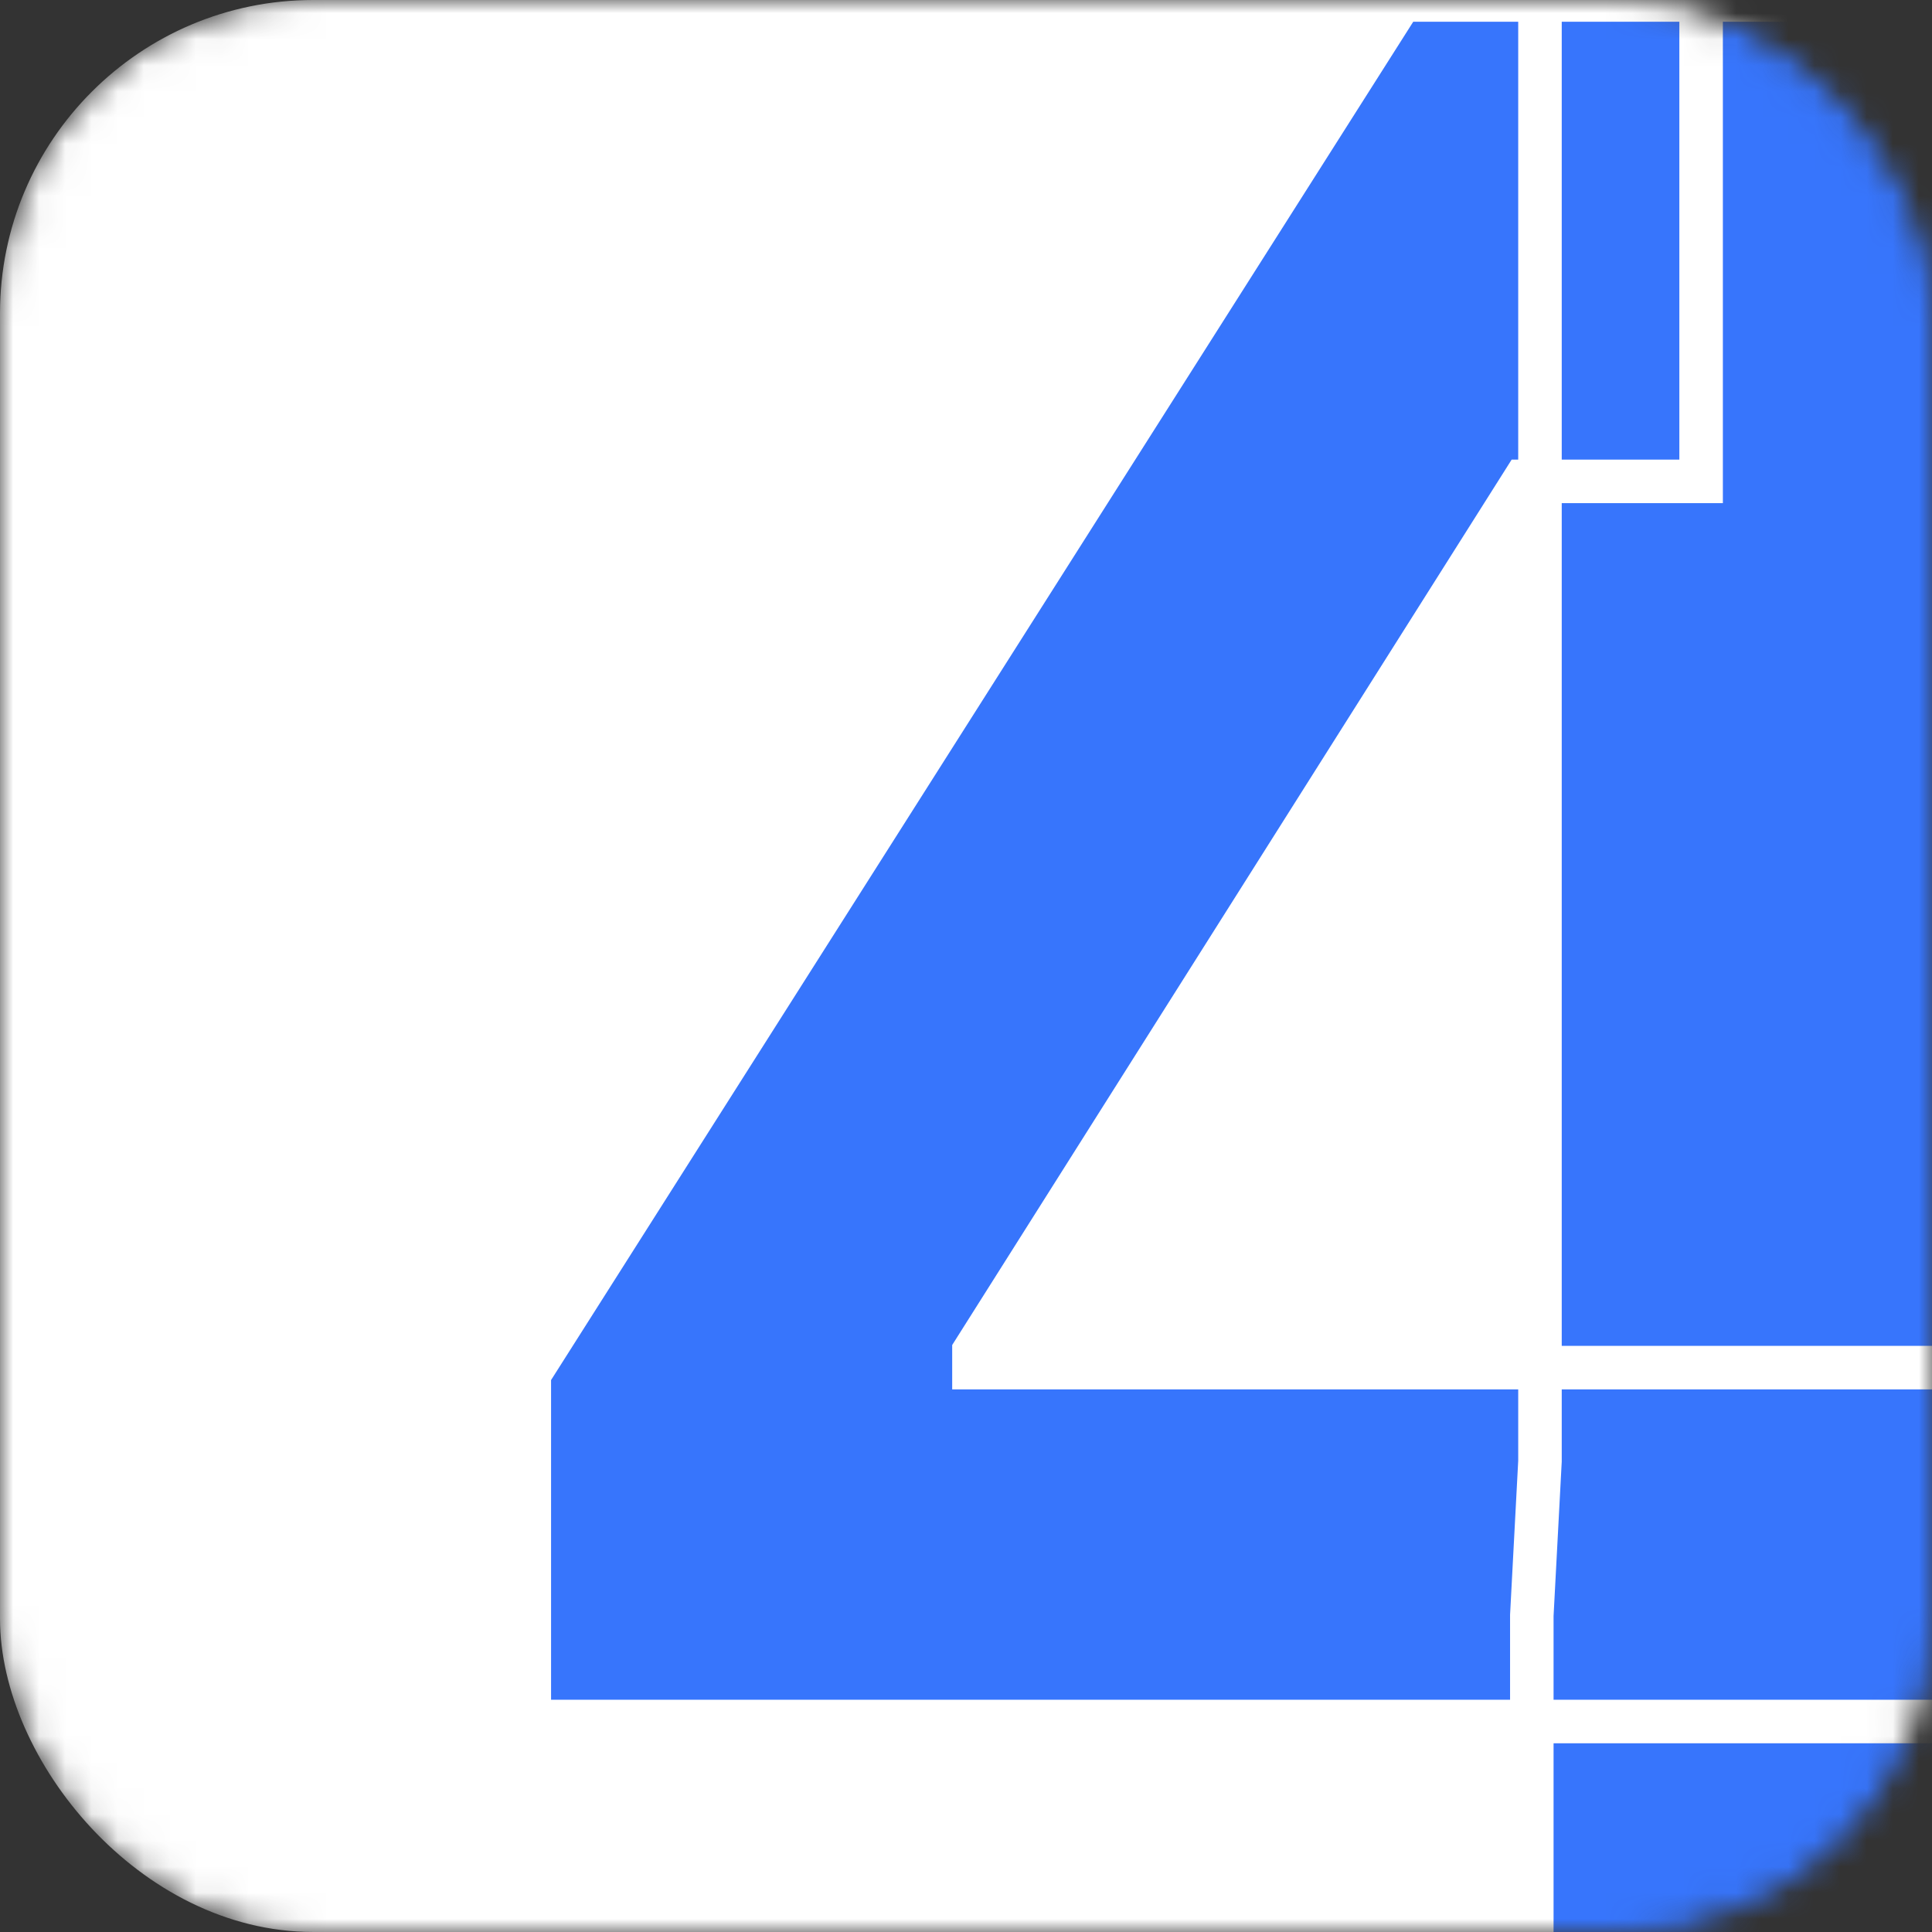 <?xml version="1.0" encoding="UTF-8"?> <svg xmlns="http://www.w3.org/2000/svg" width="74" height="74" viewBox="0 0 74 74" fill="none"><rect x="0" y="0" width="74" height="74" fill="#333333" stroke="none"/><mask id="mask0_2835_23208" style="mask-type:alpha" maskUnits="userSpaceOnUse" x="0" y="0" width="74" height="74"><rect x="0.5" y="0.5" width="73" height="73" rx="11.5" fill="#546FFF"></rect><rect x="0.5" y="0.5" width="73" height="73" rx="11.5" stroke="#DCFFA1"></rect></mask><g mask="url(#mask0_2835_23208)"><rect x="0.5" y="0.5" width="73" height="73" rx="11.5" fill="white"></rect><rect x="0.5" y="0.5" width="73" height="73" rx="11.5" stroke="white"></rect><mask id="path-3-outside-1_2835_23208" maskUnits="userSpaceOnUse" x="19" y="-1" width="67" height="82" fill="black"><rect fill="white" x="19" y="-1" width="67" height="82"></rect><path d="M20.273 65.938V52.617L53.672 -2.38419e-06H65.156V18.438H58.359L37.305 51.758V52.383H84.766V65.938H20.273ZM58.672 80V61.875L58.984 55.977V-2.38419e-06H74.844V80H58.672Z"></path></mask><path d="M20.273 65.938V52.617L53.672 -2.38419e-06H65.156V18.438H58.359L37.305 51.758V52.383H84.766V65.938H20.273ZM58.672 80V61.875L58.984 55.977V-2.38419e-06H74.844V80H58.672Z" fill="#3775FC"></path><path d="M20.273 65.938H19.44V66.771H20.273V65.938ZM20.273 52.617L19.57 52.171L19.44 52.375V52.617H20.273ZM53.672 -2.38419e-06V-0.833H53.214L52.968 -0.447L53.672 -2.38419e-06ZM65.156 -2.38419e-06H65.99V-0.833H65.156V-2.38419e-06ZM65.156 18.438V19.271H65.99V18.438H65.156ZM58.359 18.438V17.604H57.9L57.655 17.992L58.359 18.438ZM37.305 51.758L36.6 51.313L36.471 51.517V51.758H37.305ZM37.305 52.383H36.471V53.216H37.305V52.383ZM84.766 52.383H85.599V51.55H84.766V52.383ZM84.766 65.938V66.771H85.599V65.938H84.766ZM58.672 80H57.839V80.833H58.672V80ZM58.672 61.875L57.84 61.831L57.839 61.853V61.875H58.672ZM58.984 55.977L59.816 56.021L59.818 55.999V55.977H58.984ZM58.984 -2.38419e-06V-0.833H58.151V-2.38419e-06H58.984ZM74.844 -2.38419e-06H75.677V-0.833H74.844V-2.38419e-06ZM74.844 80V80.833H75.677V80H74.844ZM20.273 65.938H21.107V52.617H20.273H19.44V65.938H20.273ZM20.273 52.617L20.977 53.064L54.375 0.447L53.672 -2.38419e-06L52.968 -0.447L19.57 52.171L20.273 52.617ZM53.672 -2.38419e-06V0.833H65.156V-2.38419e-06V-0.833H53.672V-2.38419e-06ZM65.156 -2.38419e-06H64.323V18.438H65.156H65.99V-2.38419e-06H65.156ZM65.156 18.438V17.604H58.359V18.438V19.271H65.156V18.438ZM58.359 18.438L57.655 17.992L36.6 51.313L37.305 51.758L38.009 52.203L59.064 18.883L58.359 18.438ZM37.305 51.758H36.471V52.383H37.305H38.138V51.758H37.305ZM37.305 52.383V53.216H84.766V52.383V51.55H37.305V52.383ZM84.766 52.383H83.932V65.938H84.766H85.599V52.383H84.766ZM84.766 65.938V65.104H20.273V65.938V66.771H84.766V65.938ZM58.672 80H59.505V61.875H58.672H57.839V80H58.672ZM58.672 61.875L59.504 61.919L59.816 56.021L58.984 55.977L58.152 55.932L57.84 61.831L58.672 61.875ZM58.984 55.977H59.818V-2.38419e-06H58.984H58.151V55.977H58.984ZM58.984 -2.38419e-06V0.833H74.844V-2.38419e-06V-0.833H58.984V-2.38419e-06ZM74.844 -2.38419e-06H74.01V80H74.844H75.677V-2.38419e-06H74.844ZM74.844 80V79.167H58.672V80V80.833H74.844V80Z" fill="white" mask="url(#path-3-outside-1_2835_23208)"></path></g></svg> 